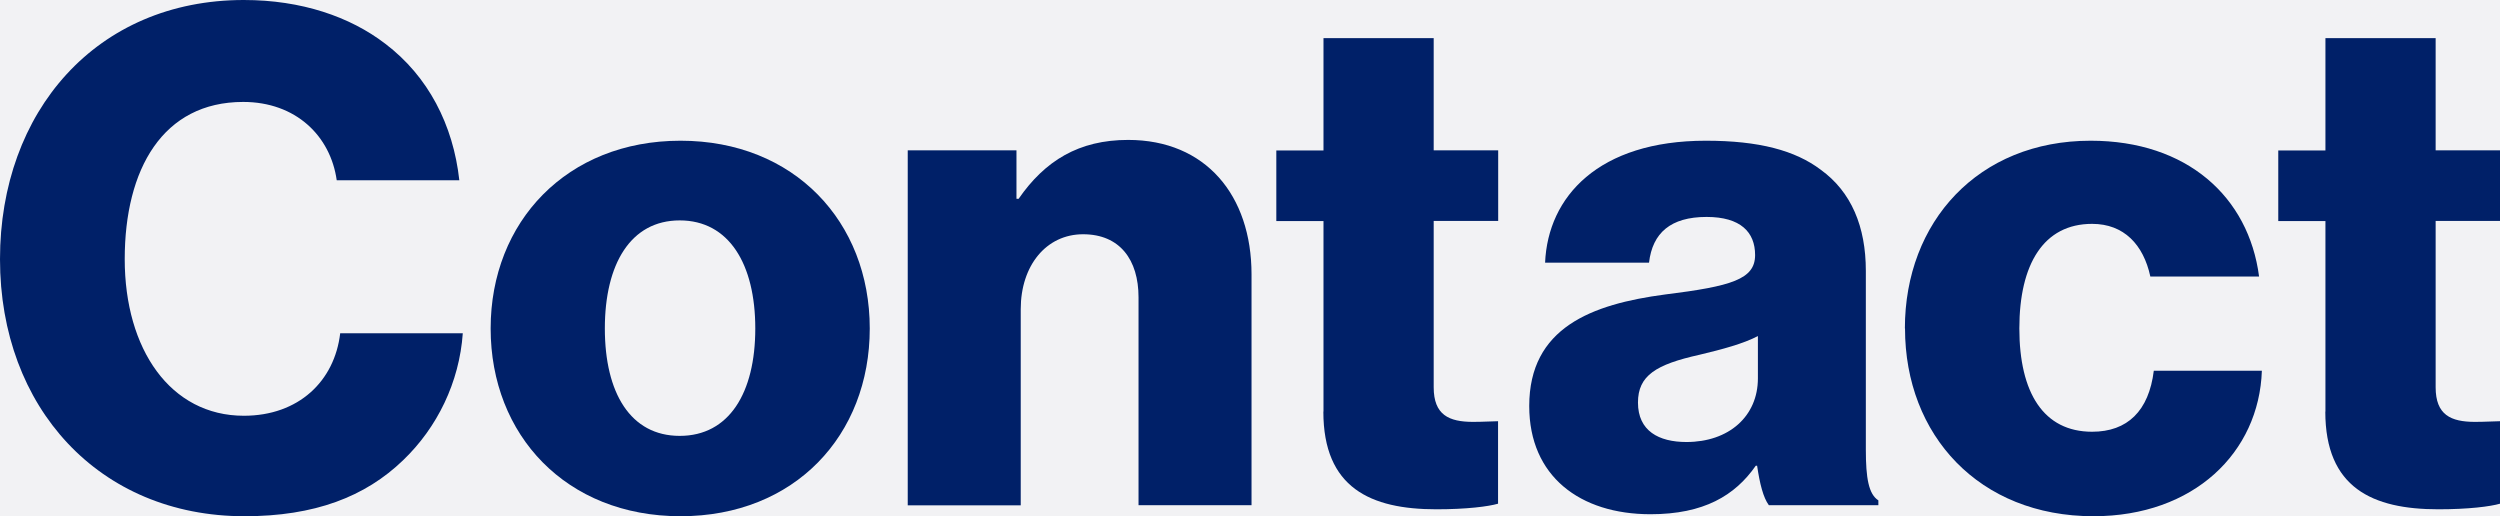 <?xml version="1.0" encoding="UTF-8"?>
<svg id="Layer_1" data-name="Layer 1" xmlns="http://www.w3.org/2000/svg" viewBox="0 0 187.61 38.74">
  <defs>
    <style>
      .cls-1 {
        fill: #002068;
      }

      .cls-2 {
        fill: #f2f2f4;
      }
    </style>
  </defs>
  <rect class="cls-2" x="-98.08" y="-81.52" width="1440" height="253.62"/>
  <g>
    <path class="cls-1" d="M0,19.45C0,8.37,7.23,0,18.3,0c4.32,0,7.96,1.25,10.61,3.28,3.22,2.44,5.1,6.08,5.56,10.25h-9.2c-.47-3.33-3.07-5.88-7.02-5.88-6.03,0-8.89,5.04-8.89,11.8s3.43,11.75,8.94,11.75c4.11,0,6.81-2.6,7.23-6.19h9.2c-.26,3.69-1.92,7.07-4.47,9.52-2.86,2.76-6.66,4.21-11.91,4.21C7.44,38.74,0,30.58,0,19.45Z"/>
    <path class="cls-1" d="M36.82,24.65c0-8.01,5.72-14.09,14.25-14.09s14.2,6.08,14.2,14.09-5.62,14.09-14.2,14.09-14.25-6.08-14.25-14.09ZM56.68,24.65c0-4.84-1.98-8.11-5.67-8.11s-5.62,3.28-5.62,8.11,1.92,8.06,5.62,8.06,5.67-3.22,5.67-8.06Z"/>
    <path class="cls-1" d="M68.12,11.28h8.16v3.64h.16c1.98-2.86,4.52-4.42,8.22-4.42,5.82,0,9.26,4.16,9.26,10.09v17.32h-8.48v-15.6c0-2.81-1.4-4.73-4.16-4.73s-4.68,2.34-4.68,5.62v14.72h-8.48V11.28Z"/>
    <path class="cls-1" d="M99.32,30.89v-14.3h-3.54v-5.3h3.54V2.86h8.27v8.42h4.84v5.3h-4.84v12.48c0,2.08,1.14,2.6,2.96,2.6.73,0,1.56-.05,1.87-.05v6.19c-.73.21-2.34.42-4.63.42-4.94,0-8.48-1.61-8.48-7.33Z"/>
    <path class="cls-1" d="M114.76,30.47c0-5.88,4.68-7.64,10.19-8.37,4.99-.62,6.76-1.14,6.76-2.96,0-1.72-1.09-2.86-3.64-2.86-2.7,0-4.06,1.2-4.32,3.43h-7.8c.21-4.94,4-9.15,12.06-9.15,4,0,6.71.73,8.63,2.18,2.29,1.66,3.38,4.26,3.38,7.59v13.42c0,2.13.21,3.33.94,3.8v.36h-8.22c-.42-.57-.68-1.61-.88-2.96h-.1c-1.56,2.24-3.9,3.64-7.9,3.64-5.3,0-9.1-2.86-9.1-8.11ZM131.92,28.39v-3.17c-1.09.57-2.65.99-4.37,1.4-3.28.73-4.63,1.56-4.63,3.59,0,2.13,1.56,2.96,3.64,2.96,3.17,0,5.36-1.92,5.36-4.78Z"/>
    <path class="cls-1" d="M142.95,24.65c0-8.01,5.51-14.09,13.94-14.09,7.23,0,11.86,4.21,12.64,10.19h-8.16c-.52-2.39-1.98-3.95-4.37-3.95-3.64,0-5.46,3.02-5.46,7.85s1.82,7.75,5.46,7.75c2.65,0,4.26-1.56,4.63-4.58h8.11c-.21,6.14-5.1,10.92-12.64,10.92-8.58,0-14.14-6.08-14.14-14.09Z"/>
    <path class="cls-1" d="M174.51,30.89v-14.3h-3.54v-5.3h3.54V2.86h8.27v8.42h4.84v5.3h-4.84v12.48c0,2.08,1.14,2.6,2.96,2.6.73,0,1.56-.05,1.87-.05v6.19c-.73.21-2.34.42-4.63.42-4.94,0-8.48-1.61-8.48-7.33Z"/>
  </g>
</svg>